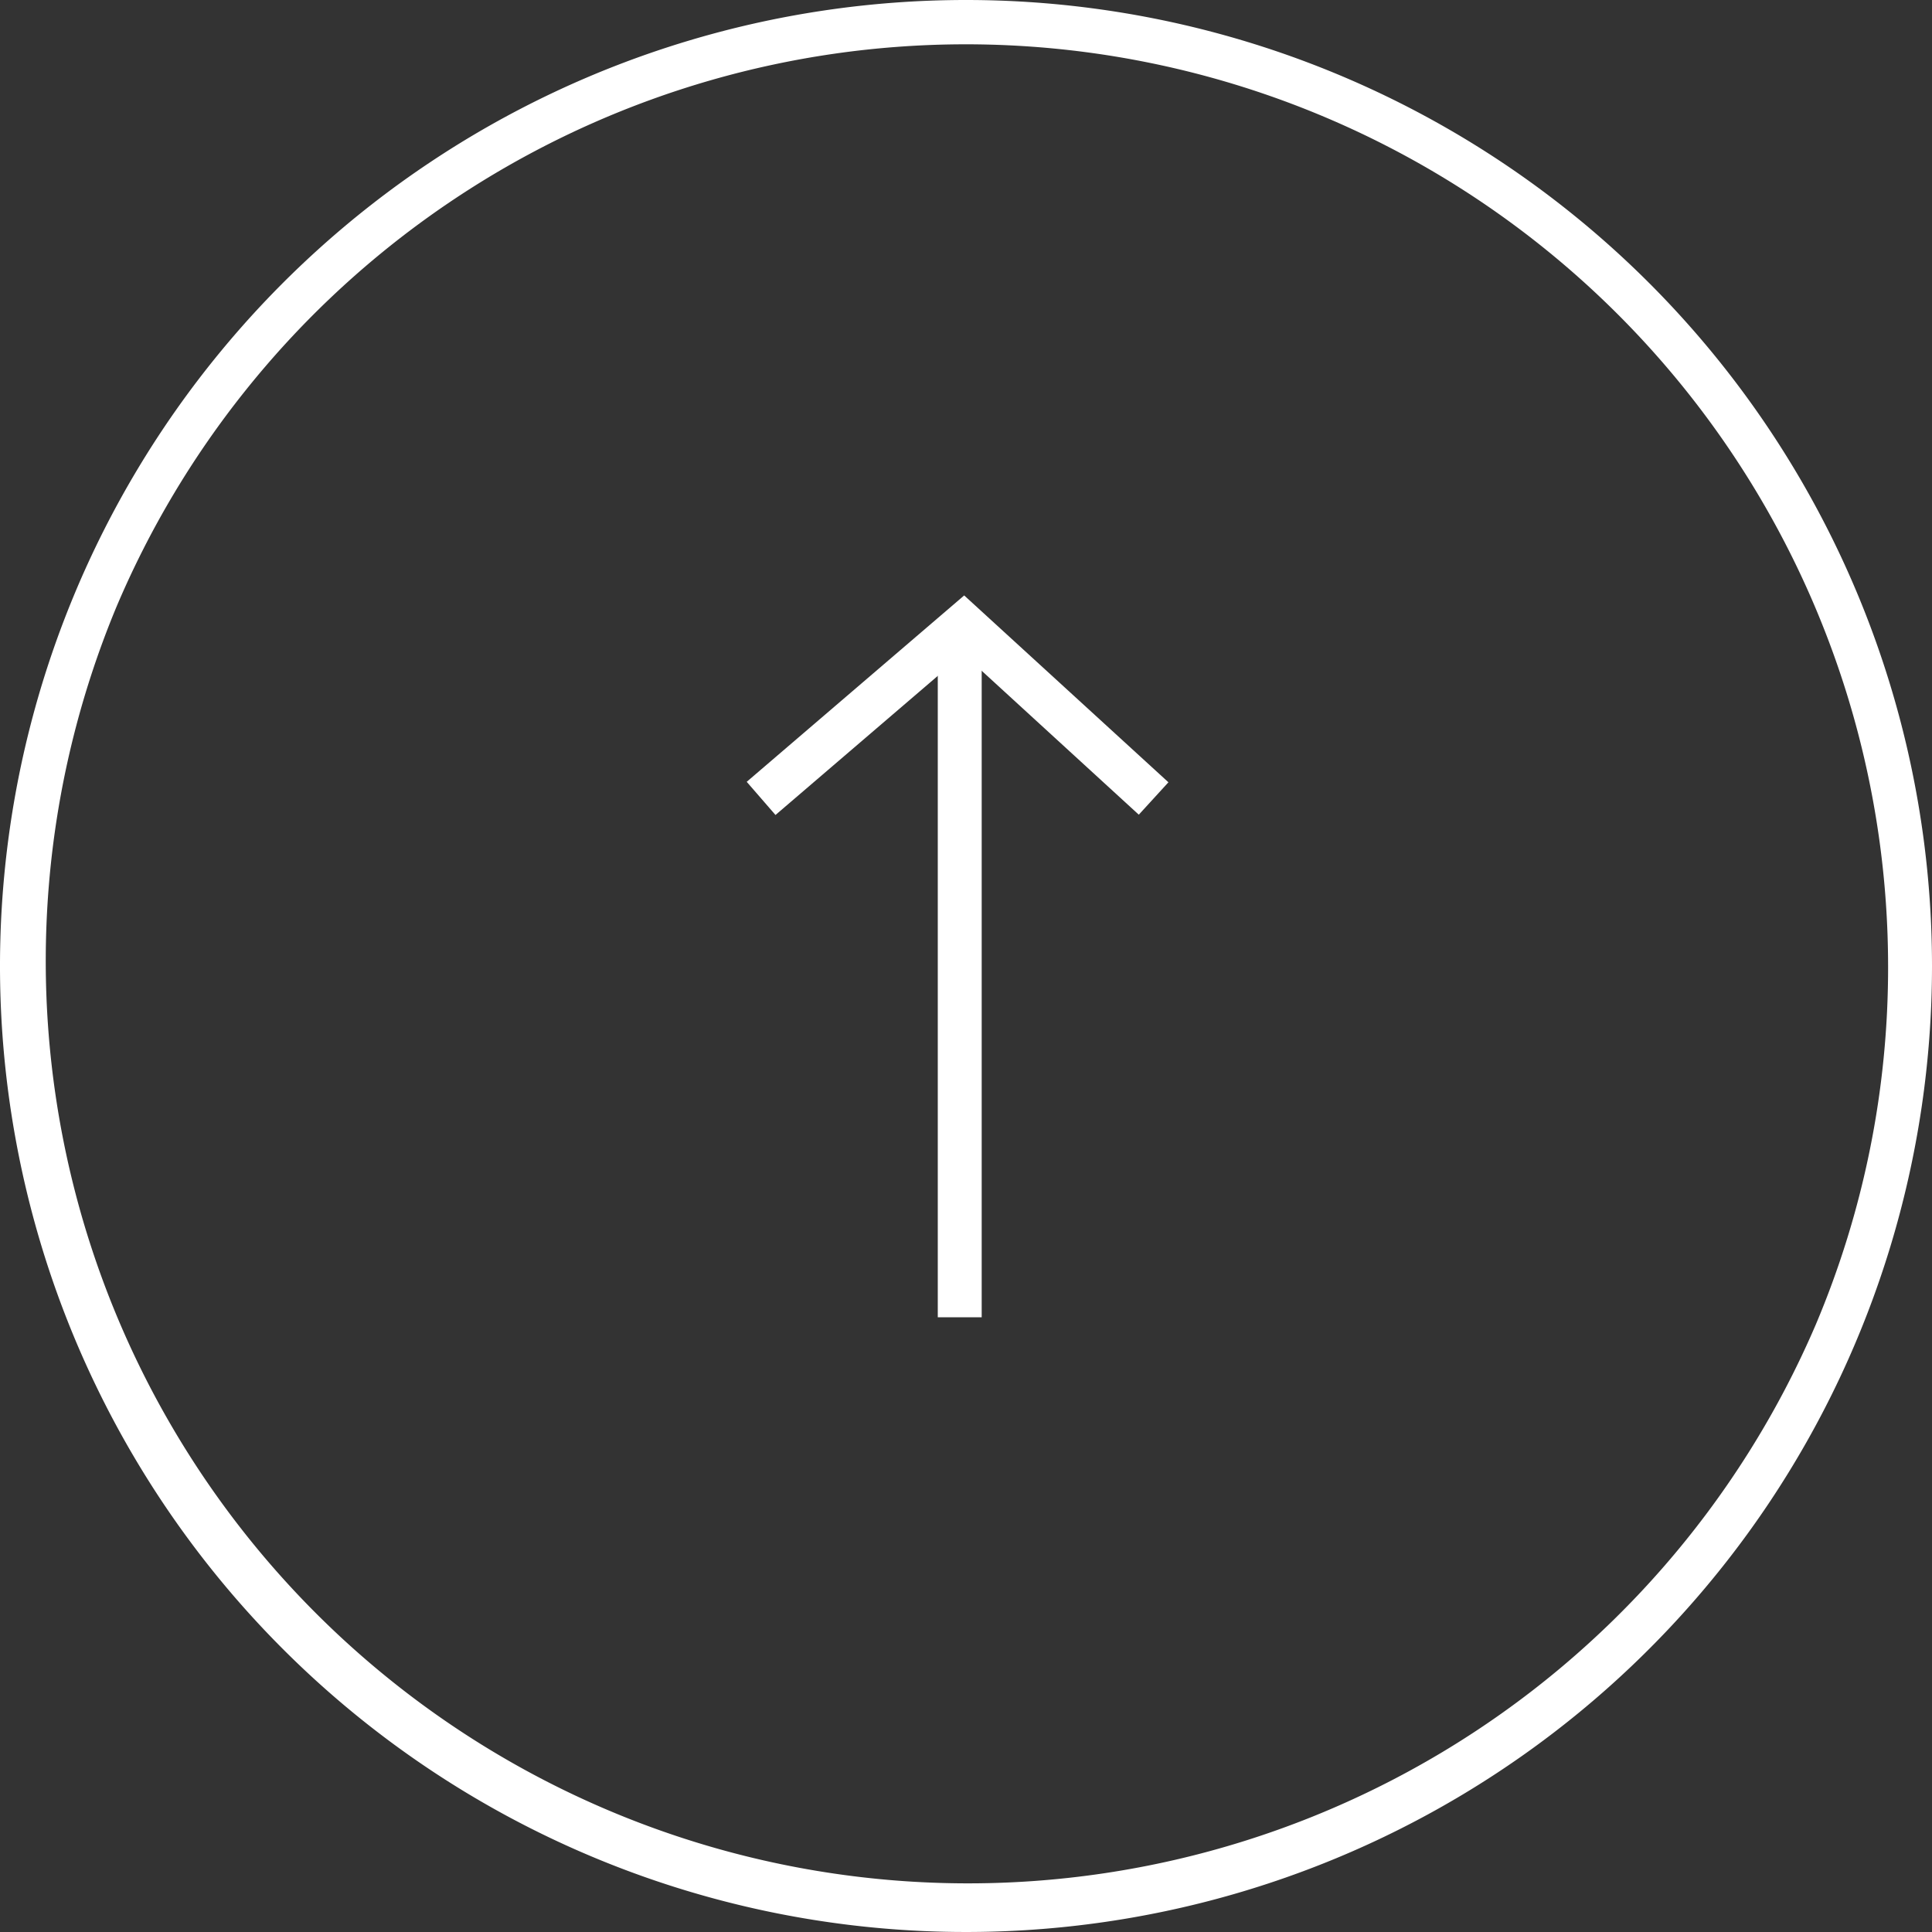 <svg xmlns="http://www.w3.org/2000/svg" id="Group_136" data-name="Group 136" width="66" height="66" viewBox="0 0 66 66"><rect x="0" y="0" width="66" height="66" fill="#333333" stroke="none"/><g id="Group_37" data-name="Group 37" transform="translate(39.409 21.251) rotate(90)"><path id="Path_57" data-name="Path 57" d="M5.367,13.9-1,6.471,5.383-.506,6.49.506,1,6.5l5.5,6.417Z" transform="translate(0.09)" fill="#fff"></path><path id="Line_10" data-name="Line 10" d="M23.749.75H0V-.75H23.749Z" transform="translate(0 6.623)" fill="#fff"></path></g><path id="Ellipse_1" data-name="Ellipse 1" d="M33,1.5A31.509,31.509,0,0,0,20.739,62.025,31.509,31.509,0,0,0,45.261,3.975,31.3,31.3,0,0,0,33,1.5M33,0A33,33,0,1,1,0,33,33,33,0,0,1,33,0Z" transform="translate(66) rotate(90)" fill="#fff"></path></svg>